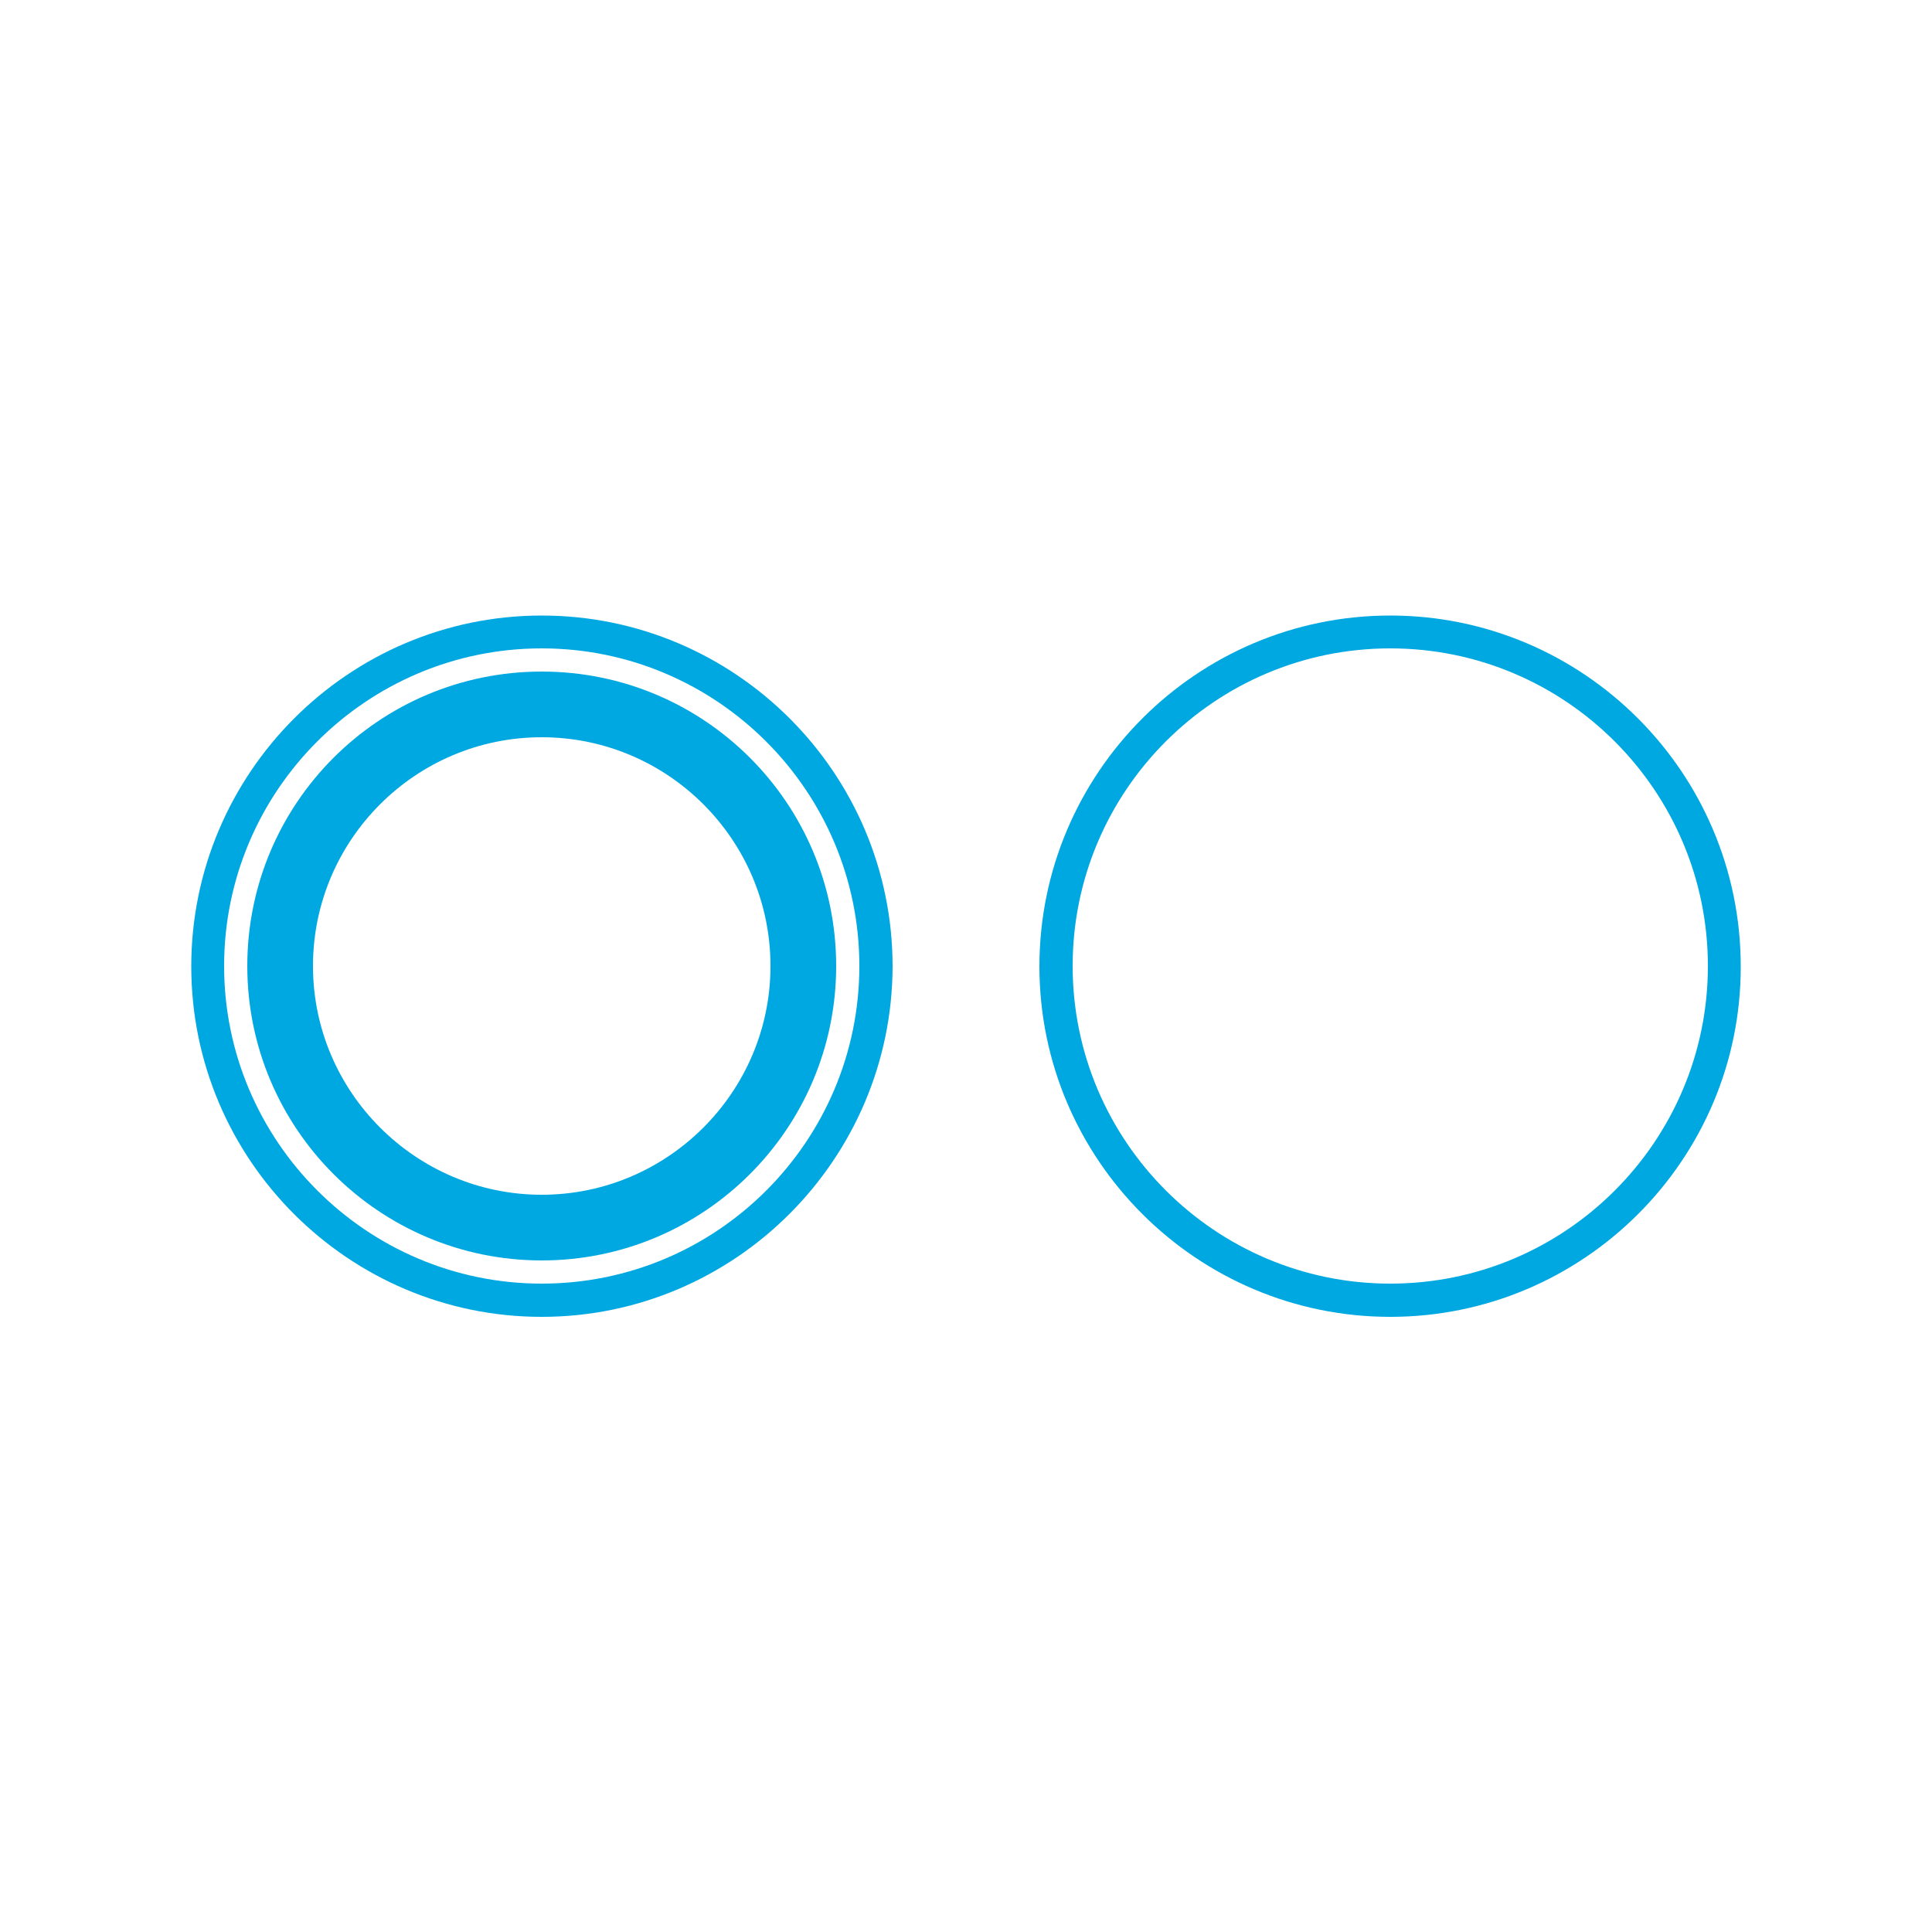 <svg id="eBOeXugMpcC1" xmlns="http://www.w3.org/2000/svg" xmlns:xlink="http://www.w3.org/1999/xlink" viewBox="0 0 50 50" shape-rendering="geometricPrecision" text-rendering="geometricPrecision">
<style><![CDATA[
#eBOeXugMpcC2 {animation: eBOeXugMpcC2_s_do 3000ms linear infinite normal forwards}@keyframes eBOeXugMpcC2_s_do { 0% {stroke-dashoffset: 120.125} 33.333% {stroke-dashoffset: 0} 100% {stroke-dashoffset: 0}}
]]></style>
<path id="eBOeXugMpcC2" d="M36.59,36.93h-23.18C7.11,36.93,2,31.82,2,25.52v-1.04c0-6.3,5.11-11.41,11.41-11.41h23.17c6.3,0,11.41,5.11,11.41,11.41v1.04c.01,6.3-5.1,11.41-11.4,11.41Z" fill="none" stroke="#00a8e1" stroke-width="1.4" stroke-linecap="round" stroke-linejoin="round" stroke-miterlimit="10" stroke-dashoffset="120.125" stroke-dasharray="120.125"/><g><path d="M14.02,19.08c3.26,0,5.92,2.65,5.92,5.92c0,3.26-2.66,5.92-5.92,5.92s-5.92-2.66-5.92-5.92s2.65-5.92,5.92-5.92m0-1.7C9.81,17.38,6.4,20.79,6.4,25s3.42,7.62,7.62,7.62s7.62-3.41,7.62-7.62-3.41-7.62-7.62-7.62" fill="#00a8e1"/><path d="M14.02,34.08c-5,0-9.07-4.07-9.07-9.07s4.07-9.08,9.07-9.08s9.08,4.07,9.08,9.08c-.01,4.99-4.08,9.07-9.08,9.07m0-17.3C9.48,16.78,5.8,20.47,5.8,25s3.69,8.22,8.22,8.22c4.54,0,8.22-3.69,8.22-8.22s-3.69-8.22-8.22-8.22" fill="#00a8e1"/><path d="M35.98,34.08c-5,0-9.08-4.07-9.08-9.07s4.07-9.08,9.08-9.08c5,0,9.07,4.07,9.07,9.08.01,4.99-4.06,9.07-9.07,9.07m0-17.3c-4.54,0-8.22,3.69-8.22,8.22s3.69,8.22,8.22,8.22c4.54,0,8.22-3.69,8.22-8.22s-3.68-8.22-8.22-8.22" fill="#00a8e1"/></g></svg>
